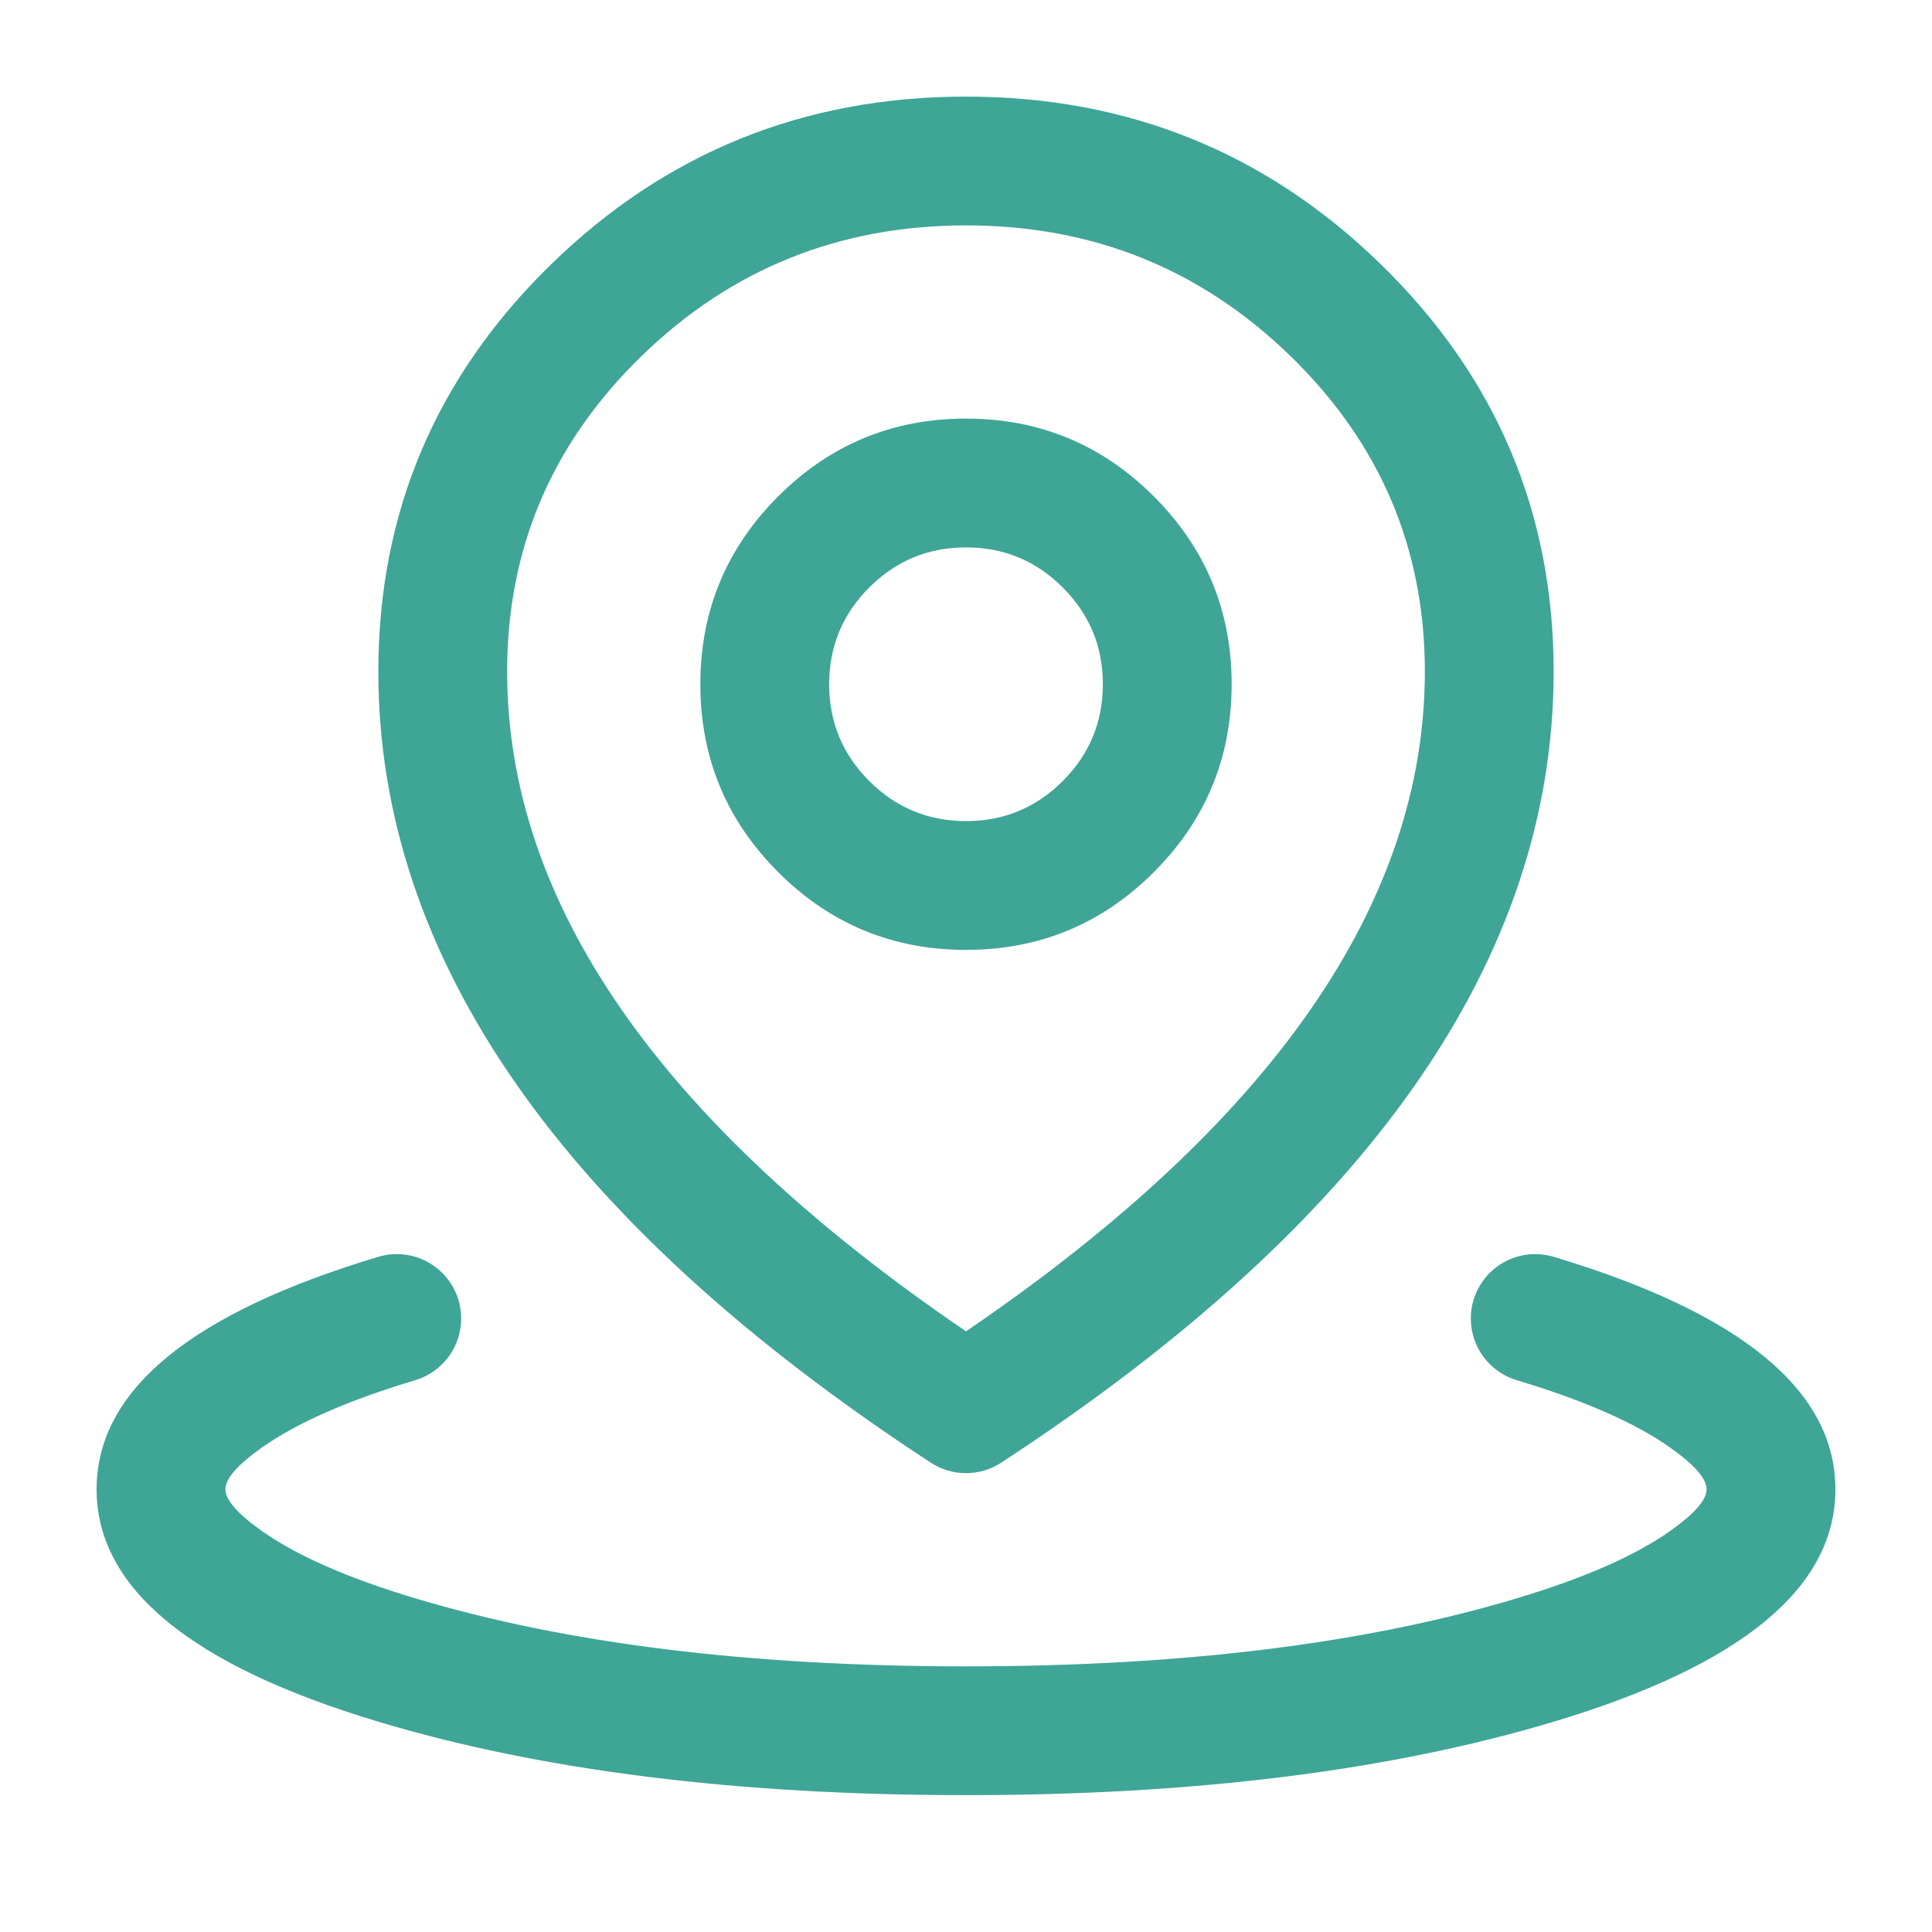 <svg xmlns="http://www.w3.org/2000/svg" xmlns:xlink="http://www.w3.org/1999/xlink" fill="none" version="1.1" width="60" height="60" viewBox="0 0 60 60"><defs><clipPath id="master_svg0_70_6030"><rect x="0" y="0" width="60" height="60" rx="0"/></clipPath></defs><g clip-path="url(#master_svg0_70_6030)"><g><rect x="0" y="0" width="60" height="60" rx="0" fill="#FFFFFF" fill-opacity="0" style="mix-blend-mode:passthrough"/></g><g><path d="M12.897,42.863Q13.051,42.817,13.195,42.747Q13.339,42.677,13.47,42.585Q13.601,42.493,13.716,42.381Q13.831,42.27,13.927,42.141Q14.023,42.013,14.097,41.87Q14.171,41.728,14.221,41.576Q14.271,41.424,14.297,41.266Q14.322,41.108,14.322,40.947Q14.322,40.849,14.313,40.751Q14.303,40.653,14.284,40.557Q14.265,40.461,14.236,40.367Q14.208,40.273,14.17,40.182Q14.132,40.091,14.086,40.004Q14.04,39.918,13.985,39.836Q13.931,39.754,13.868,39.678Q13.806,39.603,13.737,39.533Q13.667,39.464,13.591,39.401Q13.515,39.339,13.433,39.284Q13.352,39.23,13.265,39.183Q13.178,39.137,13.088,39.1Q12.997,39.062,12.903,39.033Q12.809,39.005,12.713,38.986Q12.616,38.967,12.518,38.957Q12.421,38.947,12.322,38.947Q12.029,38.947,11.748,39.032Q3,41.656,3,46.251Q3,50.845,11.748,53.469Q19.351,55.751,30,55.75Q40.649,55.75,48.252,53.469Q57,50.845,57,46.251Q57,41.658,48.259,39.034Q48.256,39.033,48.253,39.032L48.252,39.032Q47.971,38.947,47.678,38.947Q47.579,38.947,47.482,38.957Q47.384,38.967,47.287,38.986Q47.191,39.005,47.097,39.033Q47.003,39.062,46.912,39.1Q46.822,39.137,46.735,39.183Q46.648,39.23,46.566,39.284Q46.485,39.339,46.409,39.401Q46.333,39.464,46.263,39.533Q46.194,39.603,46.132,39.678Q46.069,39.754,46.015,39.836Q45.96,39.918,45.914,40.004Q45.867,40.091,45.83,40.182Q45.792,40.273,45.764,40.367Q45.735,40.461,45.716,40.557Q45.697,40.653,45.687,40.751Q45.678,40.849,45.678,40.947Q45.678,41.108,45.703,41.266Q45.729,41.424,45.779,41.576Q45.829,41.728,45.903,41.87Q45.977,42.013,46.073,42.141Q46.169,42.27,46.284,42.381Q46.398,42.493,46.53,42.585Q46.661,42.677,46.805,42.747Q46.949,42.817,47.103,42.863L47.103,42.863Q47.106,42.864,47.109,42.865Q50.25,43.808,51.878,44.963Q53,45.758,53,46.251Q53,46.743,51.878,47.539Q50.249,48.694,47.103,49.638Q40.062,51.751,30,51.75Q19.938,51.75,12.897,49.638Q9.751,48.694,8.122,47.539Q7,46.743,7,46.251Q7,45.758,8.122,44.963Q9.751,43.807,12.896,42.863L12.897,42.863Z" fill-rule="evenodd" fill="#3FA597" fill-opacity="1" style="mix-blend-mode:passthrough"/></g><g><path d="M17.113,8.211Q11.75,13.443,11.75,20.852Q11.75,34.212,28.906,45.424Q29.027,45.504,29.159,45.565Q29.29,45.625,29.429,45.667Q29.568,45.708,29.712,45.729Q29.855,45.75,30,45.75Q30.145,45.75,30.288,45.729Q30.432,45.708,30.571,45.667Q30.71,45.625,30.841,45.565Q30.973,45.504,31.094,45.424Q48.25,34.212,48.25,20.852Q48.25,13.443,42.887,8.211Q37.545,3,30,3Q22.455,3,17.113,8.211ZM30,41.346Q15.75,31.641,15.75,20.852Q15.75,15.129,19.906,11.075Q24.083,7,30,7Q35.917,7,40.094,11.075Q44.25,15.129,44.25,20.852Q44.25,31.641,30,41.346Z" fill-rule="evenodd" fill="#3FA597" fill-opacity="1" style="mix-blend-mode:passthrough"/></g><g><path d="M24.166,15.416Q21.75,17.833,21.75,21.25Q21.75,24.667,24.166,27.084Q26.583,29.5,30,29.5Q33.417,29.5,35.834,27.084Q38.25,24.667,38.25,21.25Q38.25,17.833,35.834,15.416Q33.417,13,30,13Q26.583,13,24.166,15.416ZM26.995,24.255Q25.75,23.01,25.75,21.25Q25.75,19.49,26.995,18.245Q28.24,17,30,17Q31.76,17,33.005,18.245Q34.25,19.49,34.25,21.25Q34.25,23.01,33.005,24.255Q31.76,25.5,30,25.5Q28.24,25.5,26.995,24.255Z" fill-rule="evenodd" fill="#3FA597" fill-opacity="1" style="mix-blend-mode:passthrough"/></g></g></svg>